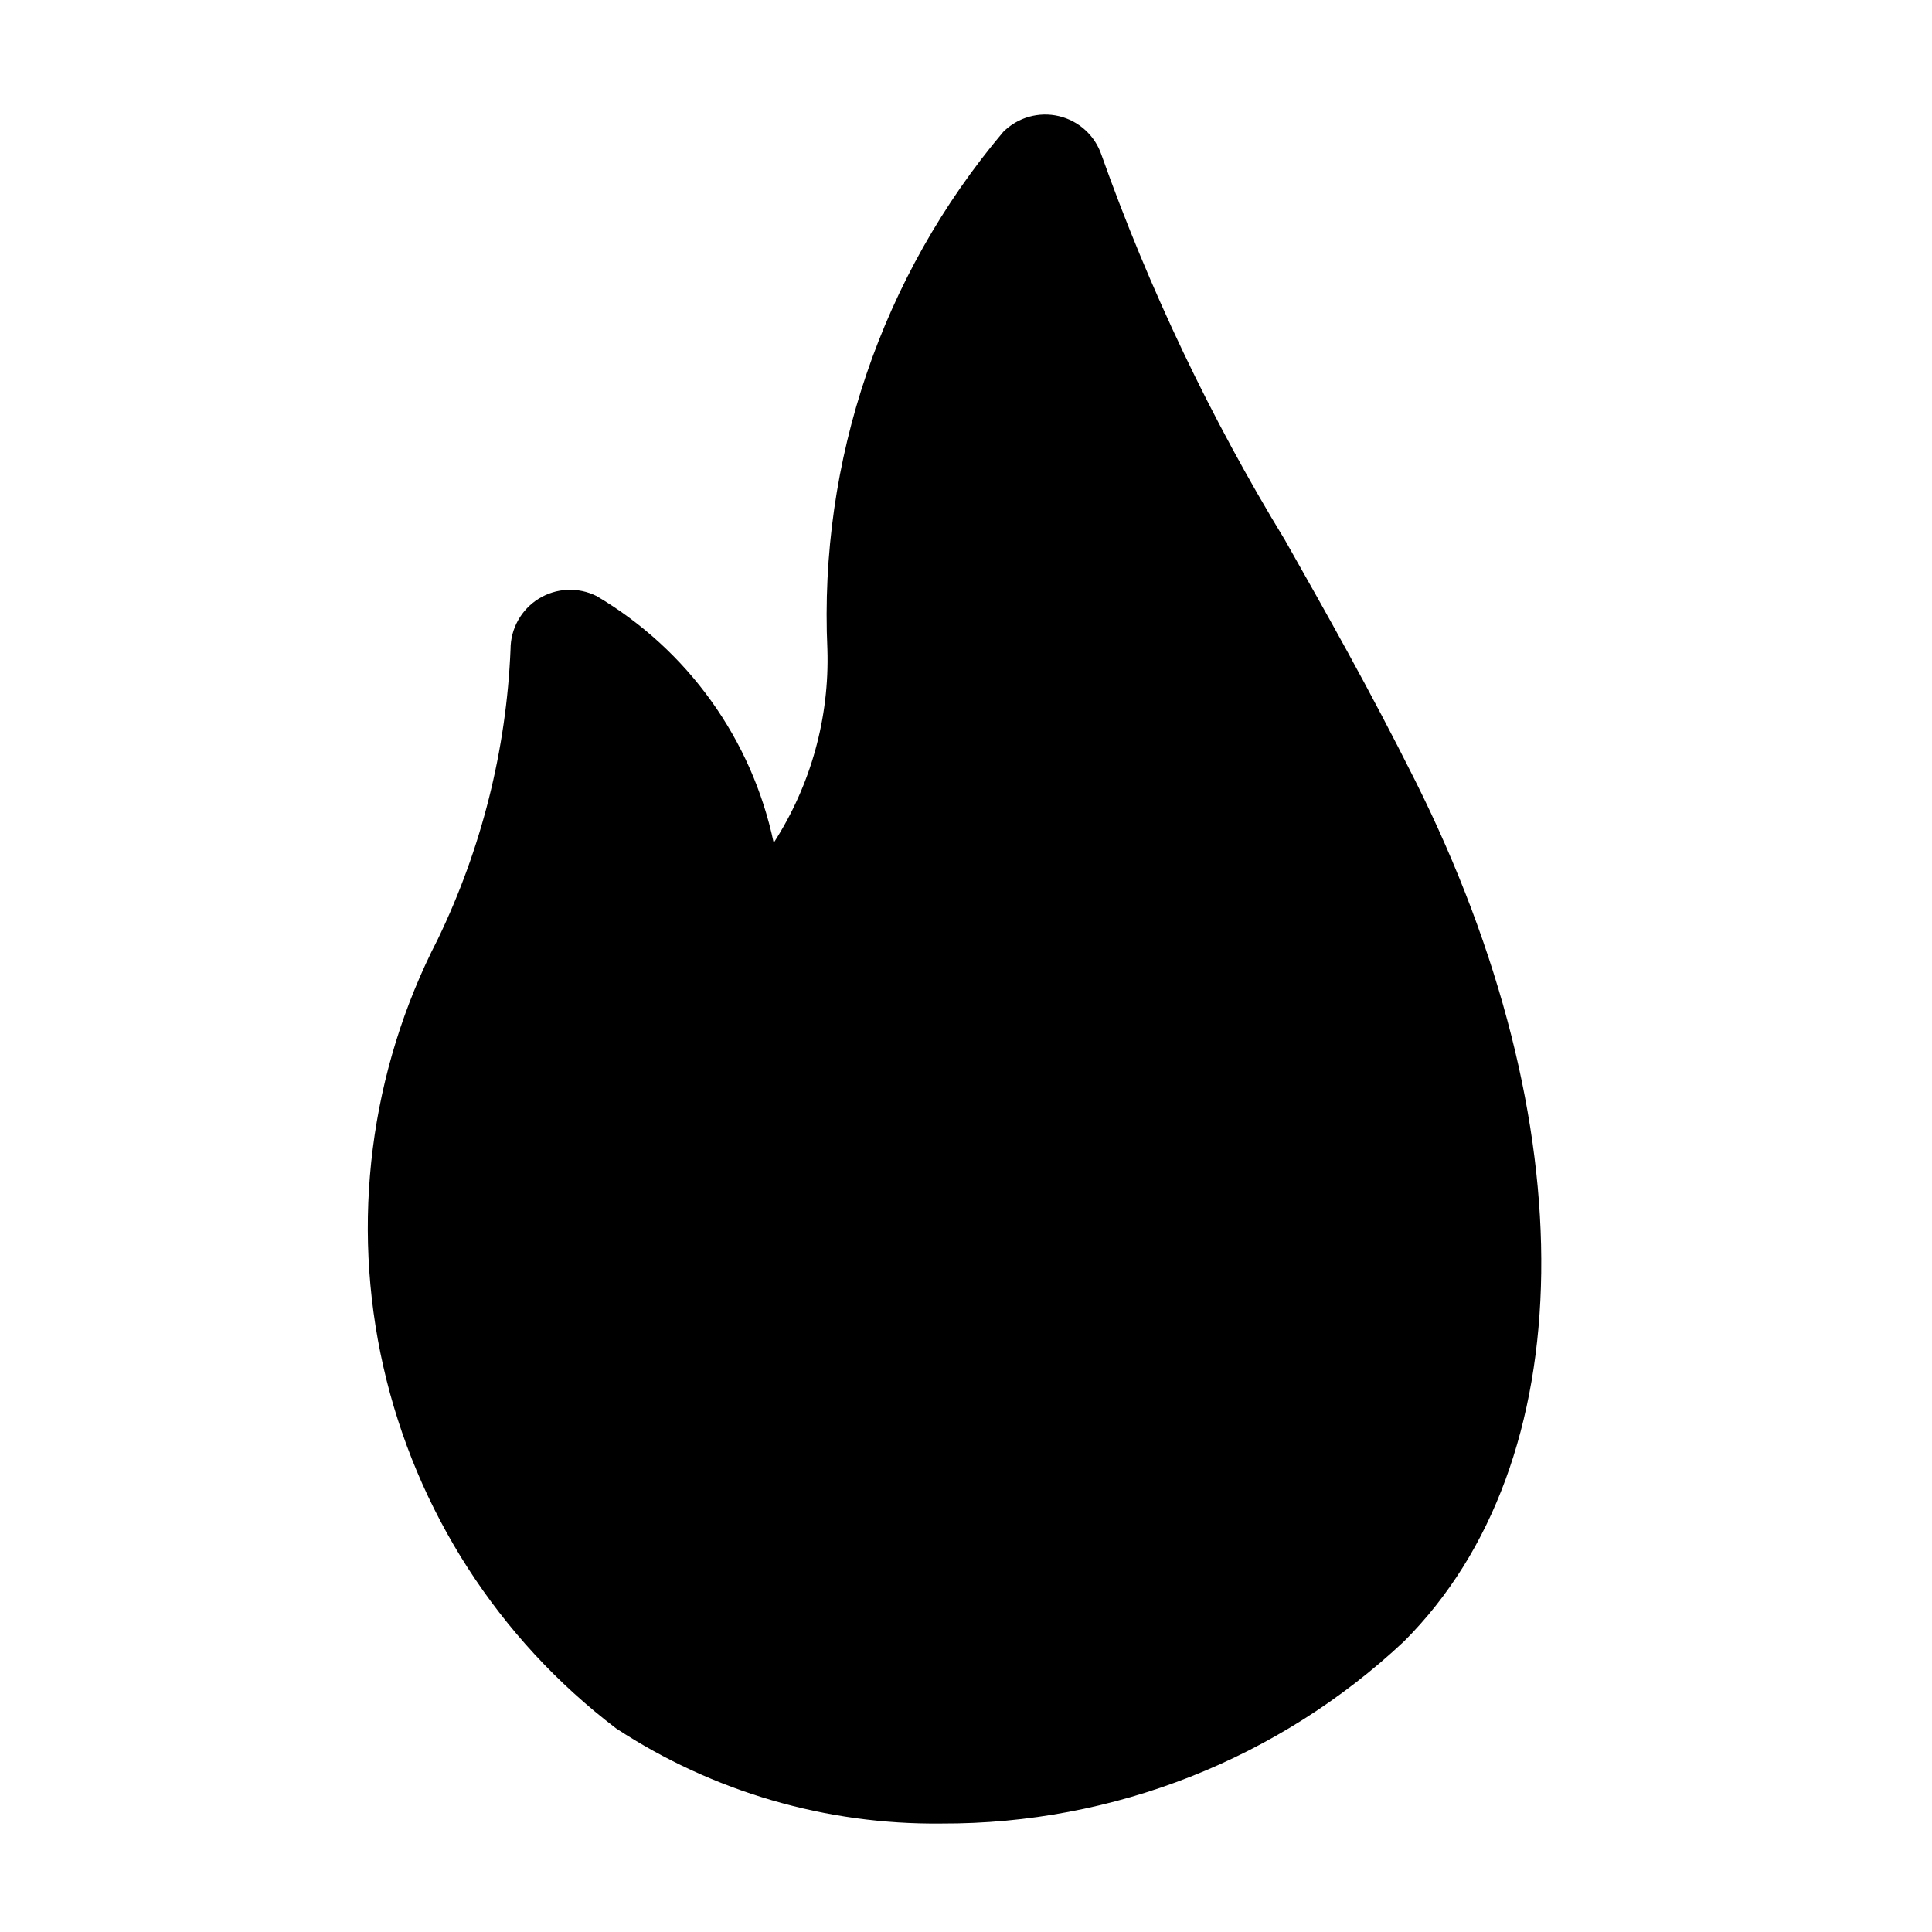 <?xml version="1.0" encoding="UTF-8"?>
<!-- Uploaded to: SVG Repo, www.svgrepo.com, Generator: SVG Repo Mixer Tools -->
<svg fill="#000000" width="800px" height="800px" version="1.1" viewBox="144 144 512 512" xmlns="http://www.w3.org/2000/svg">
 <path d="m484.54 287.14c-19.676-32.25-35.969-66.445-48.621-102.04-1.727-5.168-6.008-9.074-11.312-10.328-5.305-1.25-10.879 0.328-14.738 4.18-32.219 38.203-48.859 87.148-46.602 137.08 0.578 18.156-4.383 36.059-14.23 51.324-5.777-27.43-22.82-51.168-46.961-65.41-4.883-2.426-10.668-2.156-15.305 0.711-4.633 2.867-7.461 7.926-7.473 13.375-1.109 26.711-7.691 52.91-19.332 76.977-17.949 34.852-23.039 74.914-14.383 113.14 8.656 38.234 30.512 72.195 61.719 95.914 25.605 16.781 55.625 25.551 86.234 25.191 45.523 0.164 89.375-17.113 122.55-48.281 47.398-47.379 48.555-136.91 2.961-228.08-12.199-24.371-23.555-44.379-34.512-63.754z"/>
</svg>